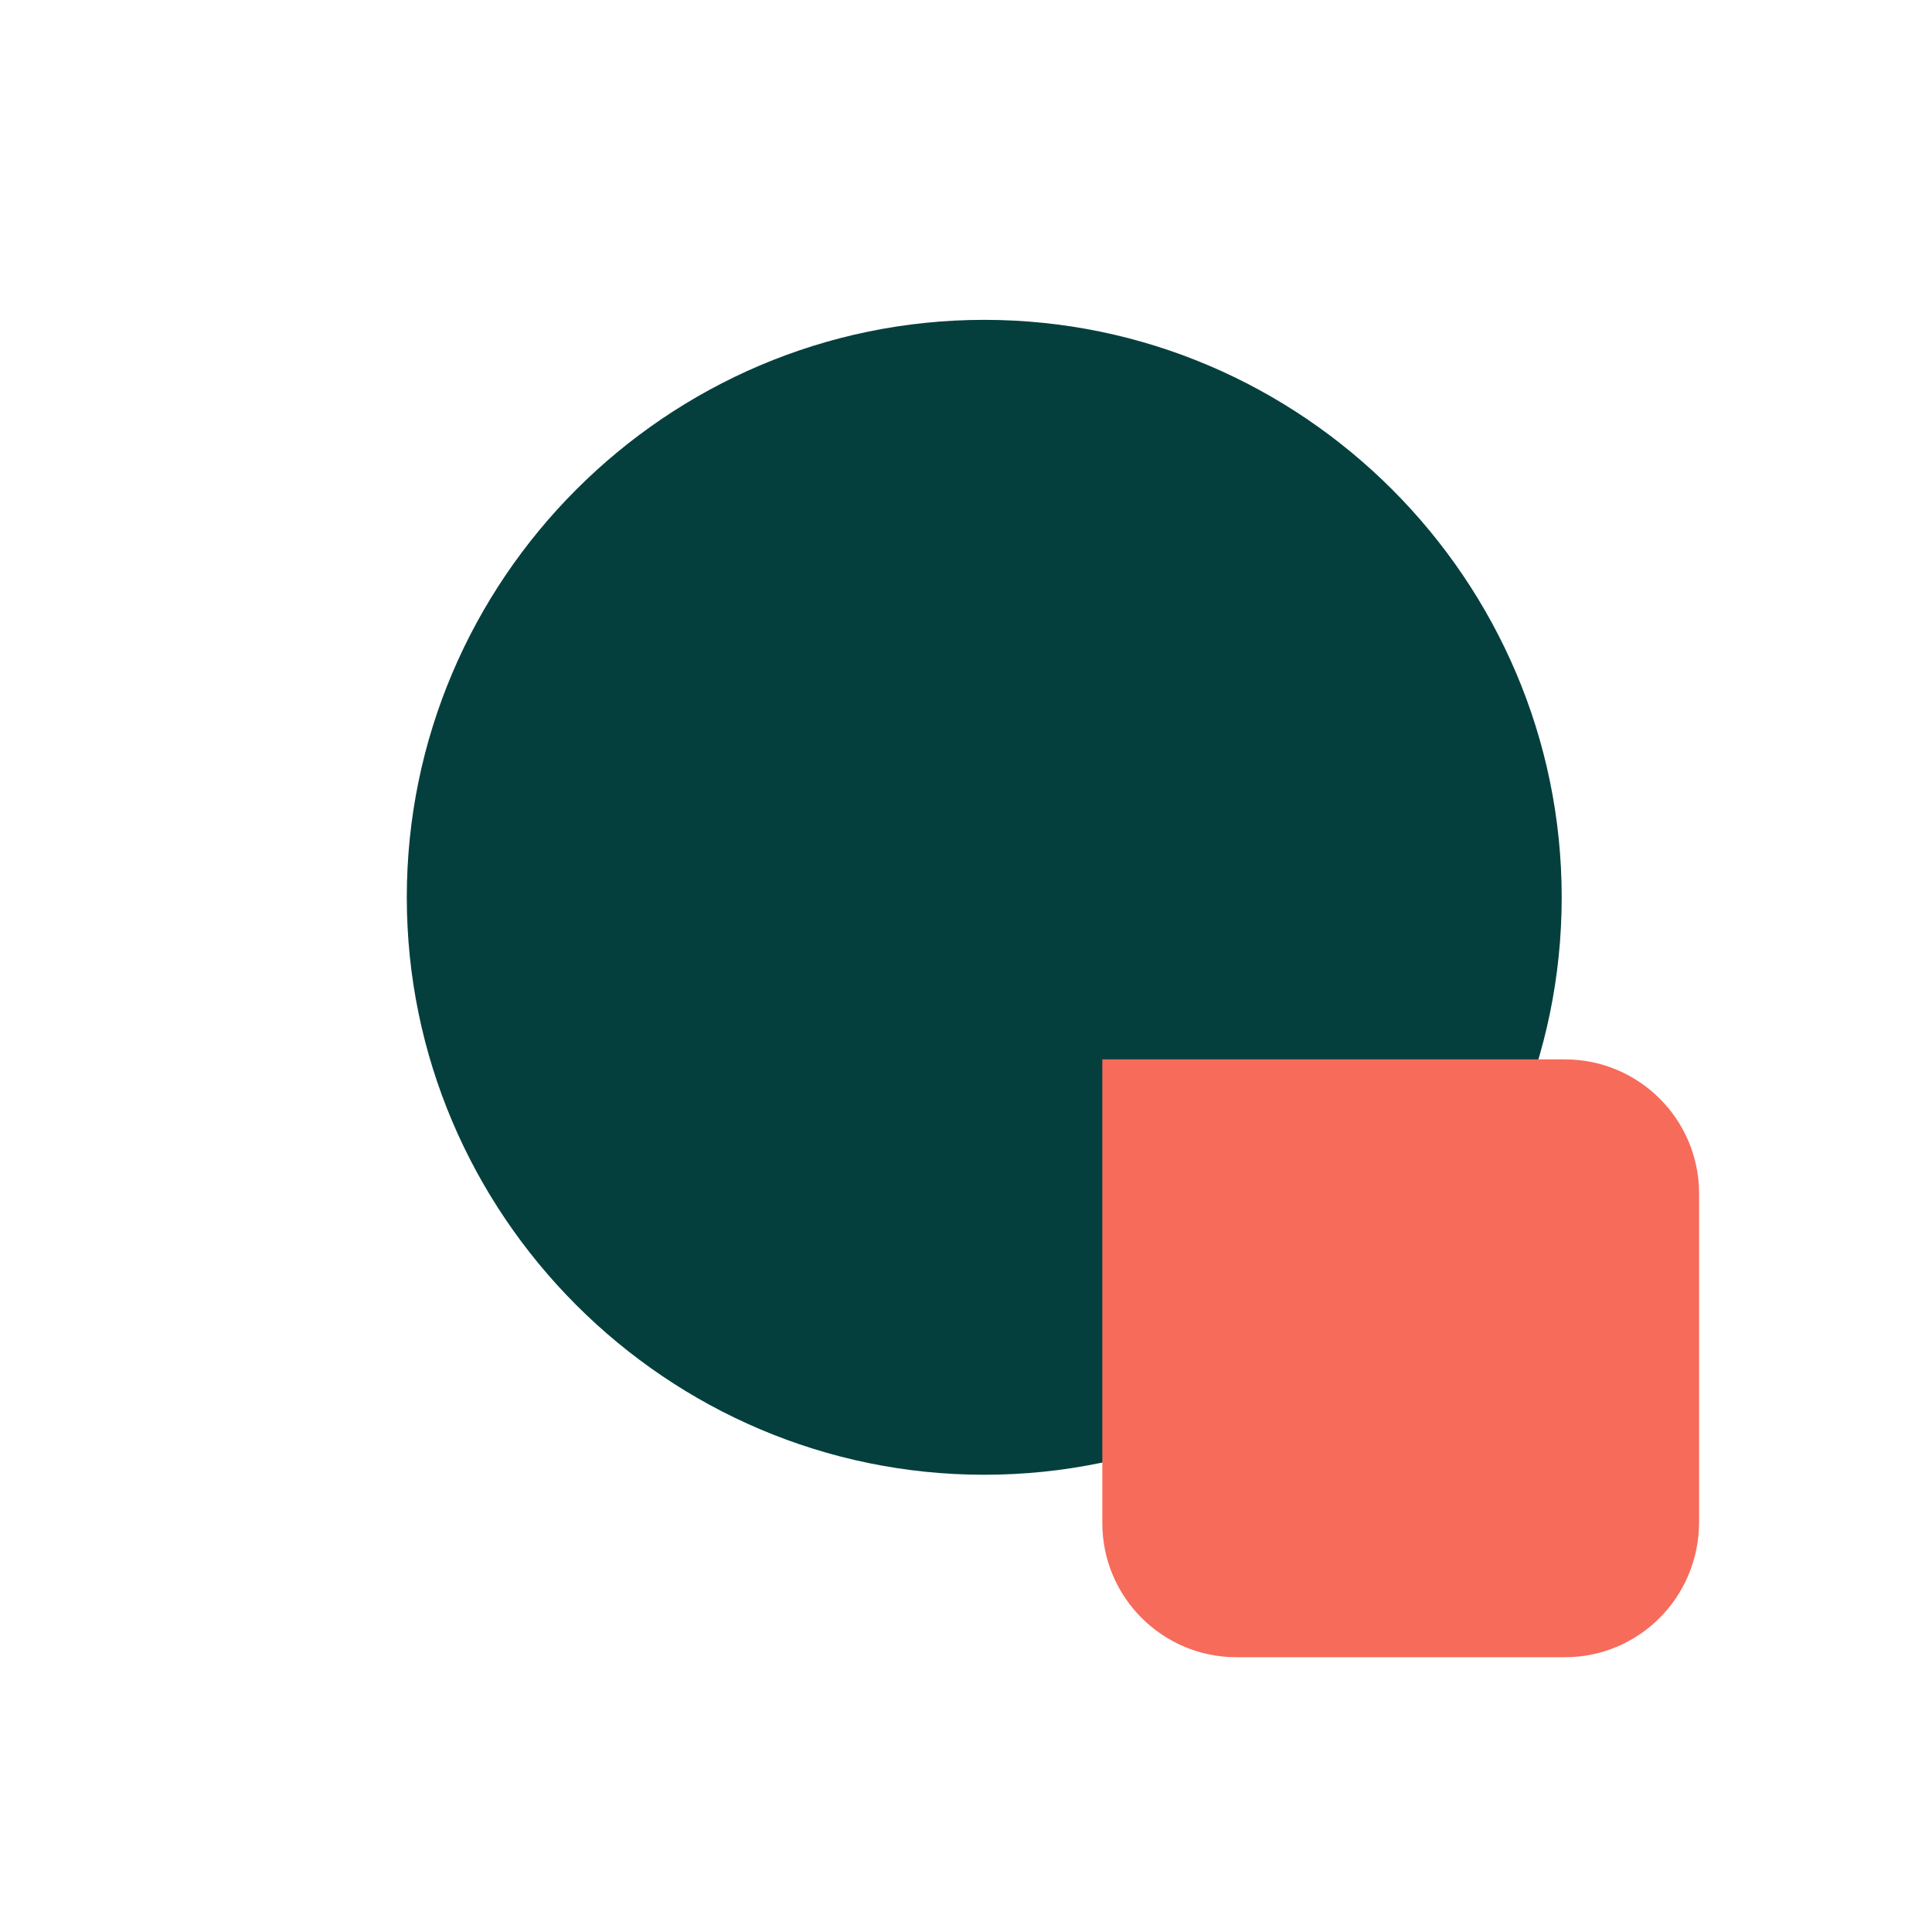<?xml version="1.0" encoding="utf-8"?>
<!-- Generator: Adobe Illustrator 26.3.1, SVG Export Plug-In . SVG Version: 6.00 Build 0)  -->
<svg version="1.1" id="Layer_1" xmlns="http://www.w3.org/2000/svg" xmlns:xlink="http://www.w3.org/1999/xlink" x="0px" y="0px"
	 viewBox="0 0 180 180" style="enable-background:new 0 0 180 180;" xml:space="preserve">
<style type="text/css">
	.st0{fill:#043F3E;}
	.st1{fill:#F76B5A;}
</style>
<path class="st0" d="M91.7,137.4L91.7,137.4c-29.6,0-53.8-24.2-53.8-53.8v0c0-29.6,24.2-53.8,53.8-53.8h0
	c29.6,0,53.8,24.2,53.8,53.8v0C145.5,113.2,121.3,137.4,91.7,137.4z"/>
<path class="st1" d="M145.8,154.4h-30.6c-6.9,0-12.5-5.6-12.5-12.5V98.7h43.1c6.9,0,12.5,5.6,12.5,12.5v30.6
	C158.3,148.8,152.7,154.4,145.8,154.4z"/>
</svg>
